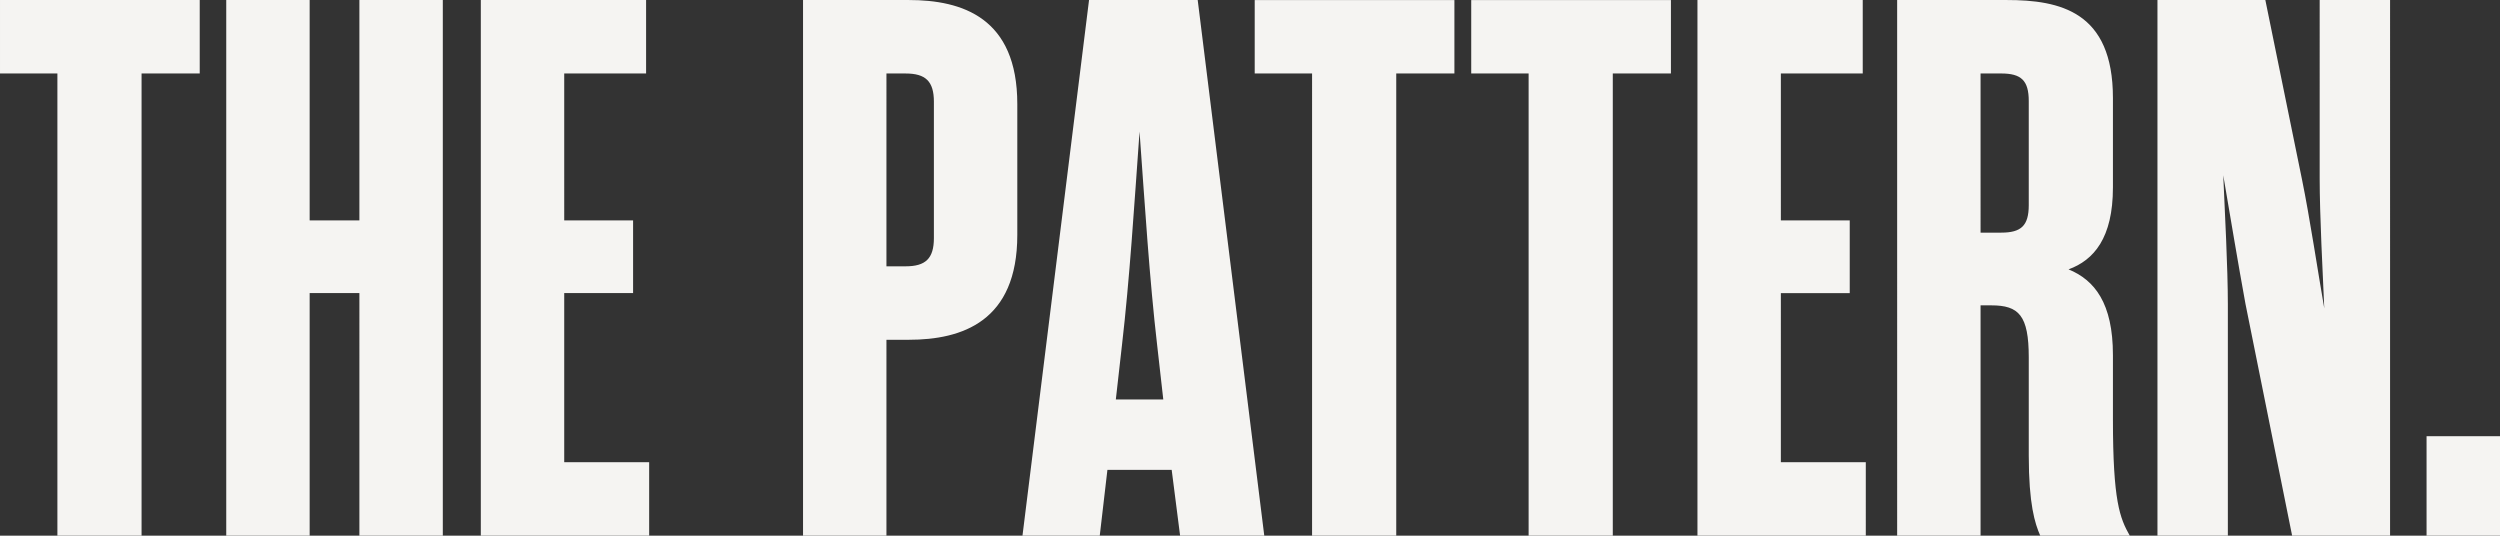 <svg xmlns="http://www.w3.org/2000/svg" width="1076.346" height="230.625" viewBox="0 0 1076.346 230.625">
  <rect x="0" y="0" width="1076.346" height="230.625" fill="#333333" stroke="none"/>
  <defs>
    <style>
      .cls-1 {
        fill: #f5f4f2;
        fill-rule: evenodd;
      }
    </style>
  </defs>
  <path id="main_title02.svg" class="cls-1" d="M915.332,720.039H829.346v31.627h24.709V950.653h36.239V751.666h25.038V720.039Zm47.33,126.179h21.414V950.653h35.914V720.039H984.076V814.92H962.662V720.039h-35.91V950.653h35.91V846.218Zm109.6,0h29.65v-31.3h-29.65V751.666h35.25V720.039h-71.16V950.653h72.48V919.026h-36.57V846.218Zm138.73,20.1h9.56c23.06,0,46.78-7.907,46.78-45.134V764.844c0-37.228-23.72-44.805-46.78-44.805h-45.47V950.653h35.91V866.314Zm8.24-114.648c8.56,0,12.19,3.294,12.19,12.189V822.5c0,8.9-3.63,12.19-12.19,12.19h-8.24V751.666h8.24Zm118.19,198.987h36.24L1345,720.039h-46.78l-28.66,230.614h33.27l3.3-28.333h27.67Zm-25.03-82.033c3.29-28.332,5.27-59.959,7.57-91.916,2.31,31.957,4.29,63.584,7.58,91.916l2.64,23.391h-20.43Zm143.13-148.581h-85.98v31.627h24.7V950.653h36.24V751.666h25.04V720.039Zm93.22,0h-85.98v31.627h24.71V950.653h36.24V751.666h25.03V720.039Zm47.33,126.179h29.65v-31.3h-29.65V751.666h35.25V720.039h-71.16V950.653h72.48V919.026h-36.57V846.218Zm90.59,5.271c11.86,0,16.14,4.283,16.14,22.4v42.17c0,21.084,2.64,29.321,4.94,34.592h38.55c-4.28-7.577-7.25-14.825-7.25-50.076V872.9c0-22.4-7.91-32.286-19.11-36.9,10.88-3.954,19.11-13.508,19.11-35.251V762.208c0-37.227-22.73-42.169-45.79-42.169h-47.11V950.653h35.91V851.489h4.61Zm-4.61-31.3V751.666h8.89c8.57,0,11.86,2.965,11.86,11.86v44.805c0,8.895-3.29,11.86-11.86,11.86h-8.89Zm146-100.152V796.8c0,15.814,1.32,40.852,1.98,56.007-2.64-15.155-6.26-39.205-9.56-55.348l-15.81-77.42h-46.45V950.653h30.31V851.159c0-15.813-1.32-40.192-1.98-55.676,2.64,15.484,6.59,39.2,9.56,55.347l20.09,99.823h42.17V720.039h-30.31Zm46.02,230.614h31.63V907.825h-31.63v42.828Z" transform="translate(-829.344 -720.031)"/>
</svg>
